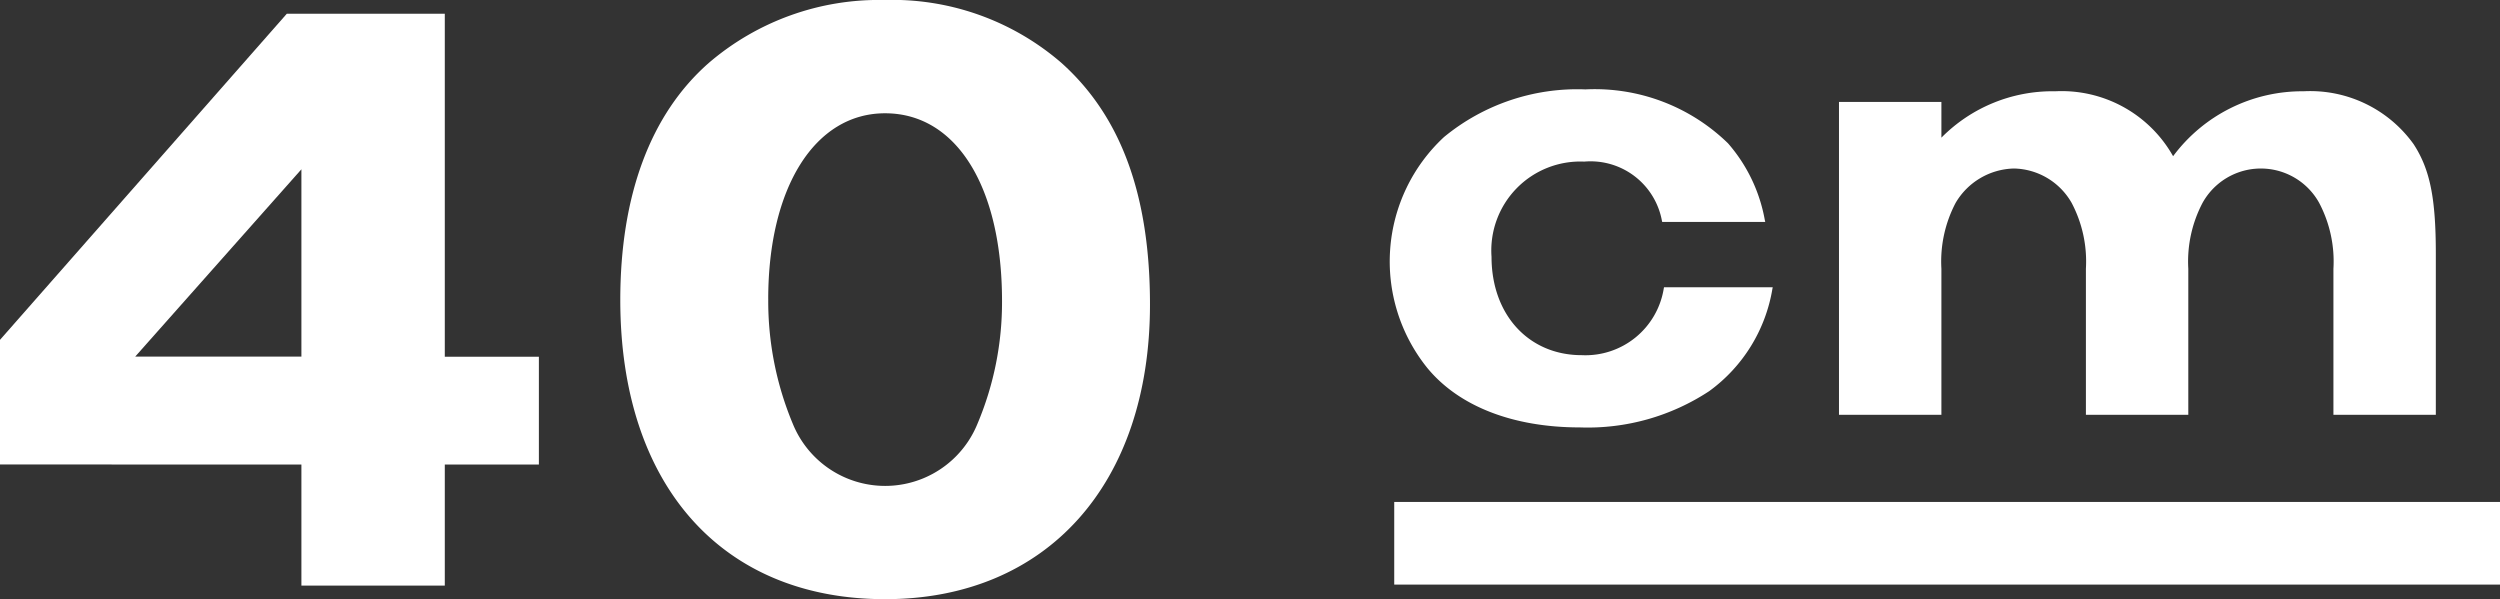 <svg height="29" viewBox="0 0 121 29" width="121" xmlns="http://www.w3.org/2000/svg"><rect x="0" y="0" width="121" height="29" fill="#333333" stroke="none"/><g fill="#fff"><path d="m8981.841 10385.8v-6.031l13.881-15.783h7.647v16.6h4.554v5.219h-4.554v5.859h-6.94v-5.859zm14.588-14.286-8.045 9.067h8.045z" transform="translate(-8981.841 -10363.32)"/><path d="m9033.212 10366.362c2.873 2.57 4.288 6.383 4.288 11.694 0 8.7-5 14.264-12.819 14.264-7.912 0-12.818-5.525-12.818-14.479 0-5.055 1.458-9 4.288-11.479a12.645 12.645 0 0 1 8.485-3.042 12.513 12.513 0 0 1 8.576 3.042zm-14.188 11.437a15.376 15.376 0 0 0 1.192 6.04 4.824 4.824 0 0 0 8.931 0 15.12 15.12 0 0 0 1.192-5.954c0-5.525-2.211-9.082-5.658-9.082-3.404-.003-5.658 3.597-5.658 8.997z" transform="translate(-8981.841 -10363.32)"/><path d="m53.519 2h-53.519v-4h53.519z" transform="translate(67.481 26.294)"/><g transform="translate(-8982.562 -10363.32)"><path d="m9068.269 10377.3c-.791 4.2-4.2 6.63-9.243 6.63-3.194 0-5.81-1-7.33-2.858a7.734 7.734 0 0 1 -1.794-5.079c0-4.927 3.8-8.271 9.4-8.271a9.115 9.115 0 0 1 6.842 2.585 7.574 7.574 0 0 1 1.765 3.68h-4.835a3.582 3.582 0 0 0 -3.832-2.92 4.375 4.375 0 0 0 -4.562 4.684c0 2.828 1.824 4.835 4.44 4.835a3.9 3.9 0 0 0 4.044-3.284z"/><path d="m9059.025 10384.007c-3.238 0-5.862-1.025-7.388-2.886a8.215 8.215 0 0 1 .814-11.167 10.158 10.158 0 0 1 6.846-2.307 9.237 9.237 0 0 1 6.9 2.609 7.7 7.7 0 0 1 1.782 3.714l.021.092h-4.987l-.014-.057a3.511 3.511 0 0 0 -3.76-2.863 4.306 4.306 0 0 0 -4.487 4.608c0 2.8 1.795 4.76 4.365 4.76a3.839 3.839 0 0 0 3.971-3.224l.012-.061h5.262l-.018.089a7.668 7.668 0 0 1 -3.056 4.937 10.688 10.688 0 0 1 -6.263 1.756zm.272-16.209a10.009 10.009 0 0 0 -6.747 2.27 8.065 8.065 0 0 0 -.8 10.957c1.5 1.827 4.08 2.832 7.272 2.832a10.536 10.536 0 0 0 6.174-1.727 7.506 7.506 0 0 0 2.979-4.753h-4.957a3.978 3.978 0 0 1 -4.105 3.284 4.347 4.347 0 0 1 -3.257-1.382 5.179 5.179 0 0 1 -1.259-3.528 4.449 4.449 0 0 1 4.638-4.759 3.64 3.64 0 0 1 3.89 2.92h4.684a7.394 7.394 0 0 0 -1.728-3.555 9.083 9.083 0 0 0 -6.781-2.557z"/><path d="m9076.446 10368.331v1.824a7.585 7.585 0 0 1 5.594-2.342 6.162 6.162 0 0 1 5.688 3.193 7.748 7.748 0 0 1 6.325-3.193 6.055 6.055 0 0 1 5.262 2.524c.791 1.217 1.063 2.615 1.063 5.261v7.725h-4.8v-6.994a6.177 6.177 0 0 0 -.7-3.224 3.3 3.3 0 0 0 -5.777 0 6.186 6.186 0 0 0 -.7 3.224v6.994h-4.806v-6.994a6.176 6.176 0 0 0 -.7-3.224 3.374 3.374 0 0 0 -2.857-1.7 3.427 3.427 0 0 0 -2.89 1.7 6.187 6.187 0 0 0 -.7 3.224v6.994h-4.807v-14.992z"/><path d="m9082.04 10367.738a6.189 6.189 0 0 1 5.7 3.142 7.792 7.792 0 0 1 6.316-3.142 6.156 6.156 0 0 1 5.325 2.56c.794 1.221 1.075 2.608 1.075 5.3v7.8h-4.956v-7.069a6.084 6.084 0 0 0 -.689-3.187 3.226 3.226 0 0 0 -5.647 0 6.093 6.093 0 0 0 -.688 3.186v7.069h-4.956v-7.069a6.079 6.079 0 0 0 -.69-3.187 3.287 3.287 0 0 0 -2.792-1.665 3.363 3.363 0 0 0 -2.825 1.666 6.1 6.1 0 0 0 -.687 3.186v7.069h-4.957v-15.143h4.957v1.729a7.557 7.557 0 0 1 5.514-2.245zm5.679 3.4-.055-.088a6.073 6.073 0 0 0 -5.624-3.158 7.491 7.491 0 0 0 -5.543 2.321l-.126.118v-1.922h-4.656v14.842h4.656v-6.919a6.232 6.232 0 0 1 .708-3.261 3.517 3.517 0 0 1 2.955-1.741 3.438 3.438 0 0 1 2.922 1.74 6.222 6.222 0 0 1 .711 3.262v6.919h4.655v-6.919a6.229 6.229 0 0 1 .709-3.261 3.376 3.376 0 0 1 5.907 0 6.216 6.216 0 0 1 .71 3.262v6.919h4.654v-7.649c0-2.66-.275-4.025-1.051-5.22a6.007 6.007 0 0 0 -5.2-2.49 7.691 7.691 0 0 0 -6.268 3.166z"/></g></g></svg>